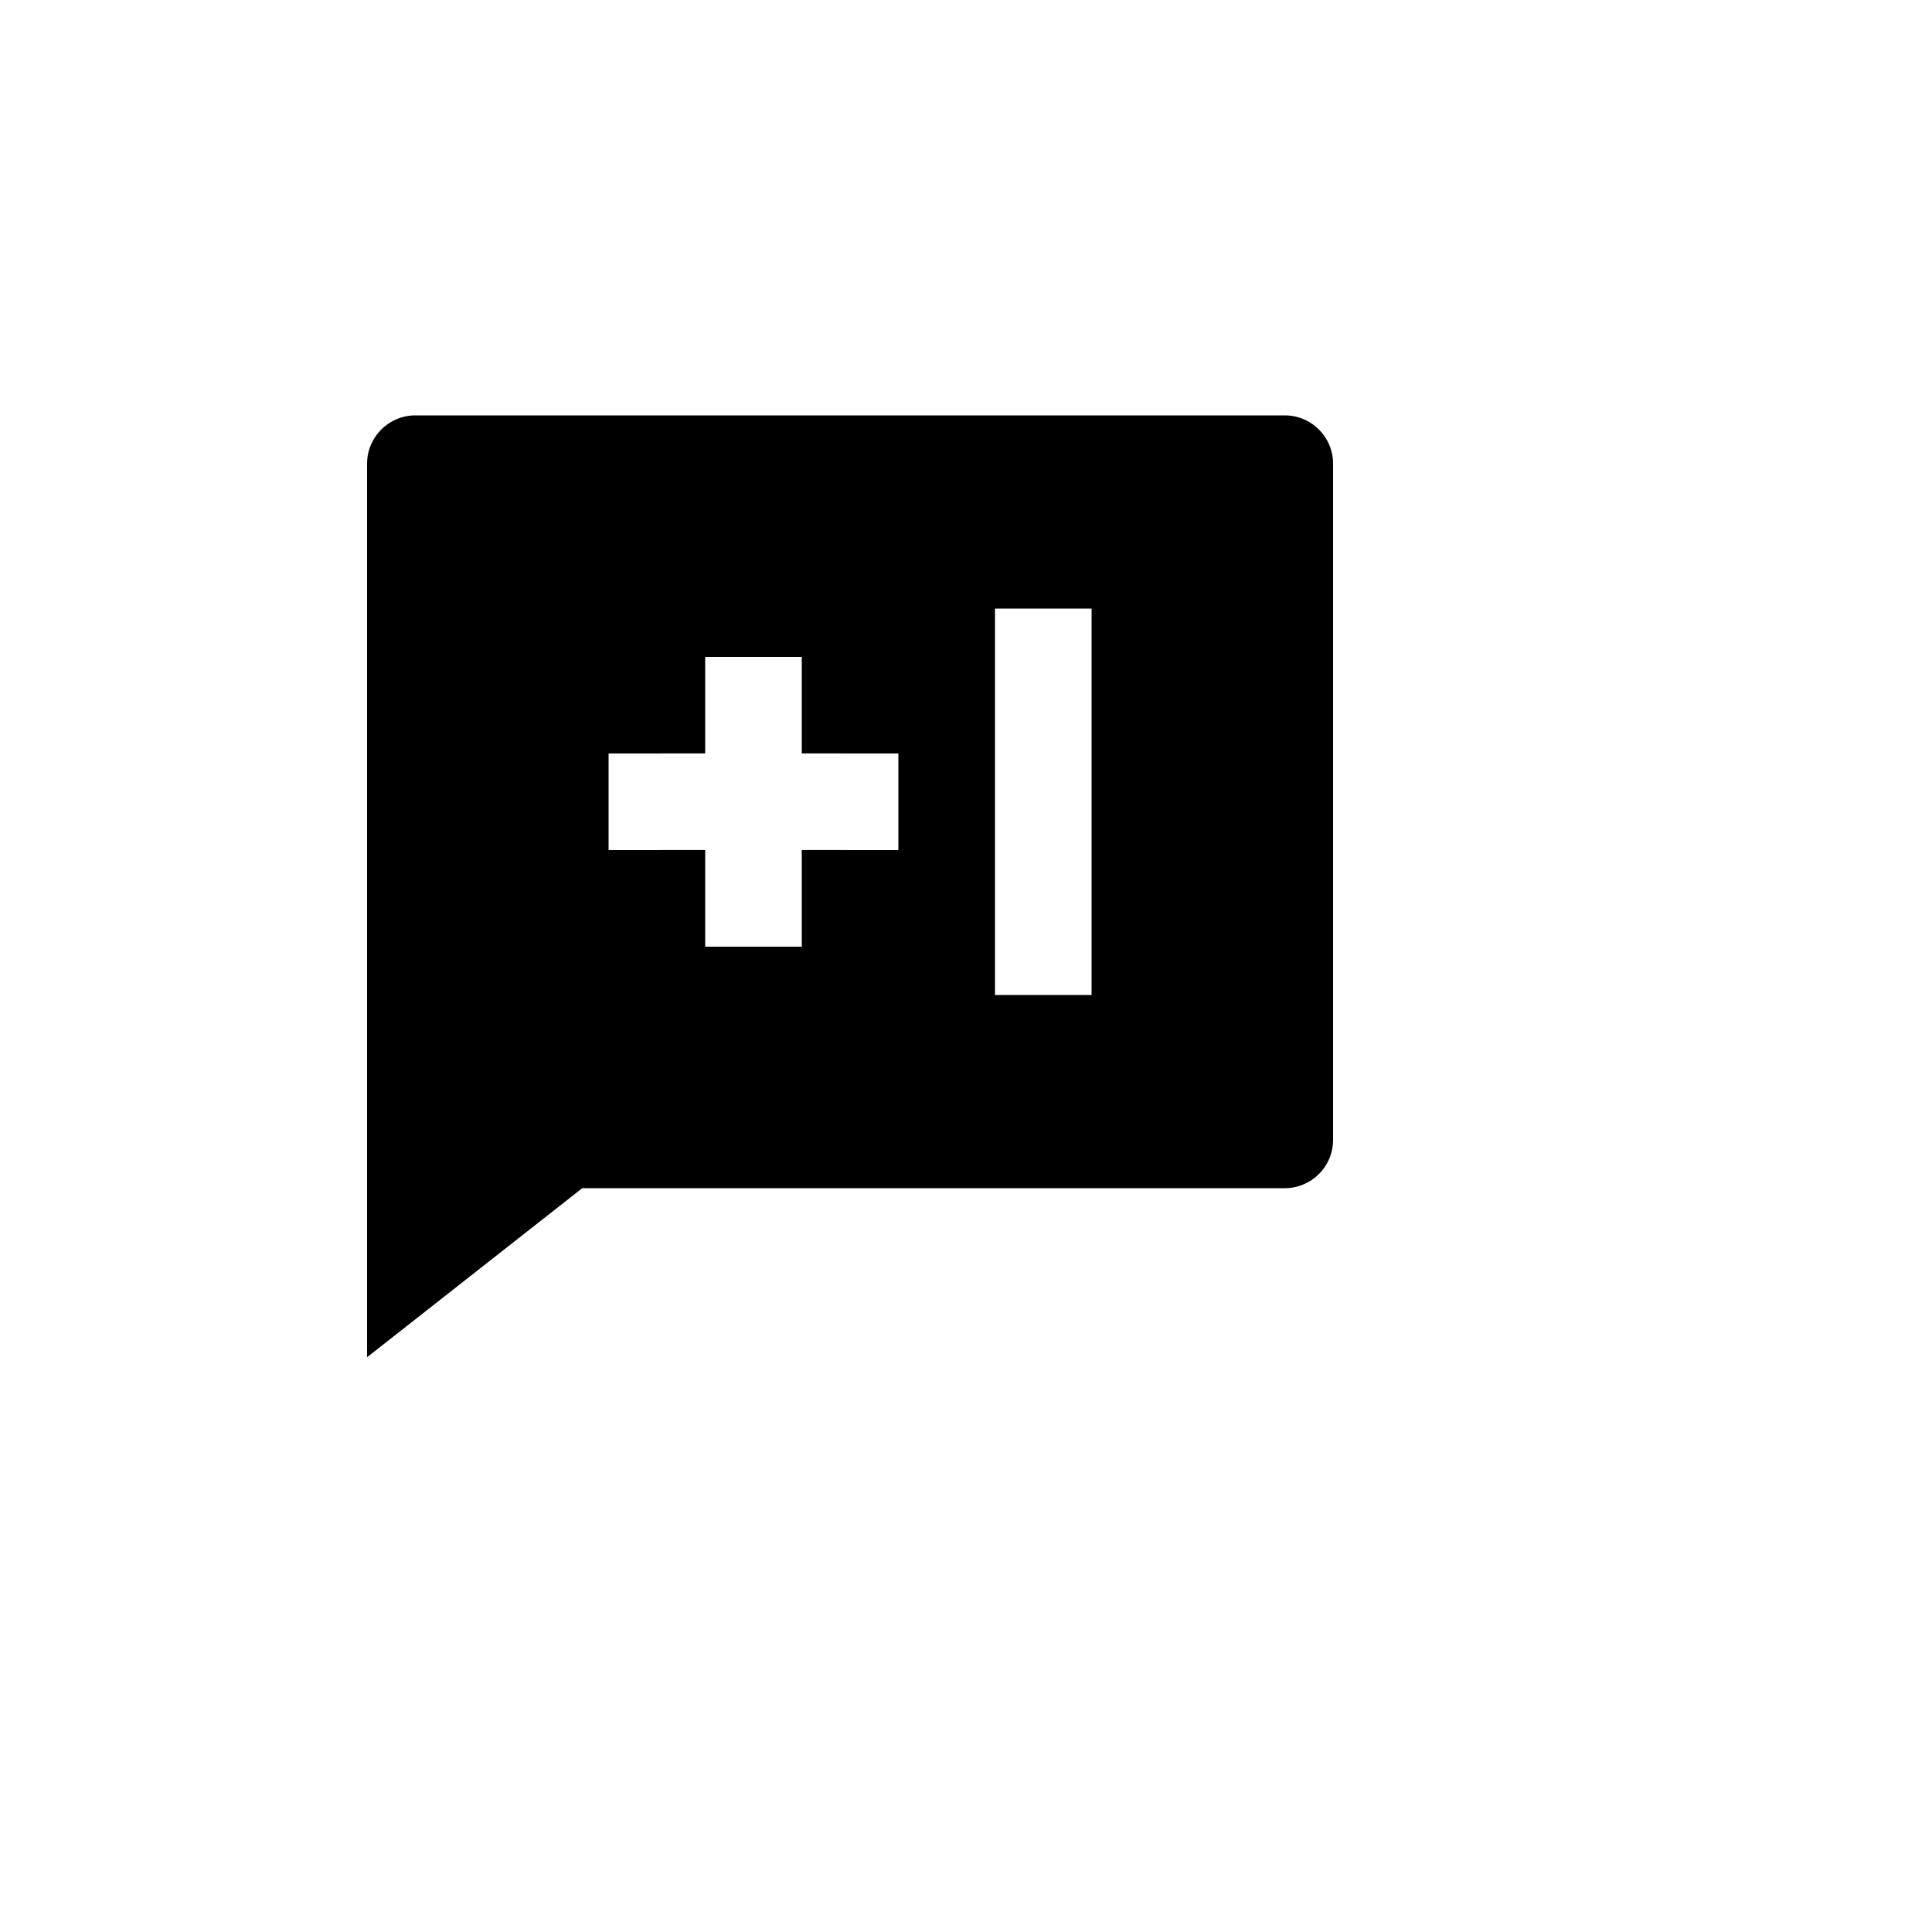 <svg xmlns="http://www.w3.org/2000/svg" version="1.1" xmlns:xlink="http://www.w3.org/1999/xlink" width="100%" height="100%" id="svgWorkerArea" viewBox="-25 -25 625 625" xmlns:idraw="https://idraw.muisca.co" style="background: white;"><defs id="defsdoc"><pattern id="patternBool" x="0" y="0" width="10" height="10" patternUnits="userSpaceOnUse" patternTransform="rotate(35)"><circle cx="5" cy="5" r="4" style="stroke: none;fill: #ff000070;"></circle></pattern></defs><g id="fileImp-437462950" class="cosito"><path id="pathImp-76880173" fill="none" class="grouped" d="M62.5 62.5C62.5 62.5 437.5 62.5 437.5 62.5 437.5 62.5 437.5 437.5 437.5 437.5 437.5 437.5 62.5 437.5 62.5 437.5 62.5 437.5 62.5 62.5 62.5 62.5"></path><path id="pathImp-287072393" class="grouped" d="M390.625 109.375C399.25 109.375 406.25 116.375 406.25 125 406.25 125 406.25 343.75 406.25 343.75 406.25 352.375 399.25 359.375 390.625 359.375 390.625 359.375 163.359 359.375 163.359 359.375 163.359 359.375 93.75 414.062 93.75 414.062 93.75 414.062 93.75 125 93.75 125 93.75 116.375 100.75 109.375 109.375 109.375 109.375 109.375 390.625 109.375 390.625 109.375 390.625 109.375 390.625 109.375 390.625 109.375M328.125 171.875C328.125 171.875 296.875 171.875 296.875 171.875 296.875 171.875 296.875 296.875 296.875 296.875 296.875 296.875 328.125 296.875 328.125 296.875 328.125 296.875 328.125 171.875 328.125 171.875 328.125 171.875 328.125 171.875 328.125 171.875M234.375 187.5C234.375 187.5 203.125 187.5 203.125 187.5 203.125 187.5 203.125 218.734 203.125 218.734 203.125 218.734 171.875 218.75 171.875 218.75 171.875 218.75 171.875 250 171.875 250 171.875 250 203.125 249.984 203.125 249.984 203.125 249.984 203.125 281.25 203.125 281.25 203.125 281.25 234.375 281.25 234.375 281.25 234.375 281.25 234.375 249.984 234.375 249.984 234.375 249.984 265.625 250 265.625 250 265.625 250 265.625 218.75 265.625 218.75 265.625 218.75 234.375 218.734 234.375 218.734 234.375 218.734 234.375 187.5 234.375 187.5 234.375 187.5 234.375 187.5 234.375 187.5"></path></g></svg>